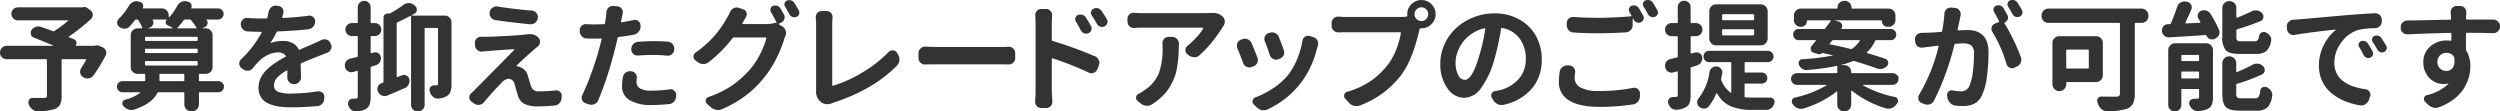 <svg xmlns="http://www.w3.org/2000/svg" width="632.311" height="28.18" viewBox="0 0 632.311 28.18"><path d="M23.785 11.59h-4.512a.1.1 0 0 1-.088-.05.094.094 0 0 1 0-.1.98.98 0 0 0 .117-.87 1.035 1.035 0 0 0-.586-.65l-.7-.27c-.312-.12-.5-.18-.556-.2a.148.148 0 0 1-.074-.11.085.085 0 0 1 .044-.1 49.433 49.433 0 0 0 5.6-4.45 1.316 1.316 0 0 0 .44-1 1.379 1.379 0 0 0-.557-1.14l-.7-.53a1.351 1.351 0 0 0-.879-.35 1.448 1.448 0 0 0-.41.06.543.543 0 0 1-.176.03H4.518a1.64 1.64 0 0 0 0 3.28h12.656a.078.078 0 0 1 .073.04.067.067 0 0 1-.044.08 29.18 29.18 0 0 1-3.457 2.58.424.424 0 0 1-.381.03 79.92 79.92 0 0 0-2.988-1.06 1.918 1.918 0 0 0-.674-.12 2.087 2.087 0 0 0-.674.12 1.845 1.845 0 0 0-1.054.82 1.247 1.247 0 0 0-.206.67 1.766 1.766 0 0 0 .059.44 1.134 1.134 0 0 0 .762.79c1.66.65 3.281 1.3 4.863 1.97.019 0 .029.01.029.04s-.01.05-.029.05H1.695a1.637 1.637 0 0 0-1.2.49 1.707 1.707 0 0 0 0 2.41 1.637 1.637 0 0 0 1.2.49h9.936a.2.2 0 0 1 .234.21v8.99a.568.568 0 0 1-.161.46.979.979 0 0 1-.6.13H8.231a.974.974 0 0 0-.879.47 1.16 1.16 0 0 0-.175.61 1.763 1.763 0 0 0 .058.44.786.786 0 0 1 .088.18 2.554 2.554 0 0 0 .879 1.2 2.03 2.03 0 0 0 1.289.47h.059a14.225 14.225 0 0 0 4.16-.53 2.554 2.554 0 0 0 1.465-1.13 4.625 4.625 0 0 0 .41-2.18v-9.11a.183.183 0 0 1 .2-.21h5.888a.119.119 0 0 1 .118.06.133.133 0 0 1 0 .12c-.391.68-.811 1.38-1.26 2.08a1.6 1.6 0 0 0-.264.88 2.636 2.636 0 0 0 .03.38 1.522 1.522 0 0 0 .761 1.03l.059.02a1.814 1.814 0 0 0 1 .3 1.175 1.175 0 0 0 .381-.06 1.651 1.651 0 0 0 1.172-.73 42.7 42.7 0 0 0 3.047-5.04 1.411 1.411 0 0 0 .175-.68 1.2 1.2 0 0 0-.117-.49 1.4 1.4 0 0 0-.82-.88l-.879-.38a1.616 1.616 0 0 0-1.143-.03.467.467 0 0 1-.146.03zm16.542 7.32a.19.19 0 0 1 .2-.23h5.86a.2.2 0 0 1 .234.23v1.38a.206.206 0 0 1-.234.23h-5.856a.194.194 0 0 1-.2-.23v-1.38zm9.434-3.46a.2.2 0 0 1 .234.21v.67a.21.21 0 0 1-.234.24H36.87a.2.2 0 0 1-.2-.24v-.67a.183.183 0 0 1 .2-.21h12.891zm-7.867-9.71a.758.758 0 0 0 .4.6c.488.24.937.47 1.348.7a.117.117 0 0 1 .029.08c0 .03-.02.04-.059.04h-6.064a.047.047 0 0 1-.044-.03q-.015-.03.015-.03l.38-.14a1.235 1.235 0 0 0 .791-.76 1.081 1.081 0 0 0 .118-.47 1.2 1.2 0 0 0-.176-.62.127.127 0 0 1 0-.12.1.1 0 0 1 .088-.05h3.369a.065.065 0 0 1 .073.04.06.06 0 0 1-.015.07.819.819 0 0 0-.253.69zm7.808 1.25a.073.073 0 0 1 .015.11.128.128 0 0 1-.1.06h-4.686a.093.093 0 0 1-.088-.06.05.05 0 0 1 .029-.08 15.993 15.993 0 0 0 1.582-1.91.43.43 0 0 1 .352-.17h1.172a.43.43 0 0 1 .351.17 15.4 15.4 0 0 1 1.377 1.88zm.059 5.33a.206.206 0 0 1 .234.23v.68a.2.2 0 0 1-.234.2H36.87a.18.18 0 0 1-.2-.2v-.68a.194.194 0 0 1 .2-.23h12.891zm.234-2.2a.21.21 0 0 1-.234.24H36.87a.2.2 0 0 1-.2-.24v-.61a.183.183 0 0 1 .2-.21h12.891a.2.2 0 0 1 .234.21v.61zm.527 10.4a.194.194 0 0 1-.2-.23v-1.38a.19.19 0 0 1 .2-.23h1.524a1.7 1.7 0 0 0 1.216-.5 1.643 1.643 0 0 0 .512-1.23V8.89a1.684 1.684 0 0 0-.512-1.22 1.666 1.666 0 0 0-1.216-.51h-.733a.048.048 0 0 1-.044-.03.049.049 0 0 1 .015-.06l.5-.2a1.153 1.153 0 0 0 .674-.79.886.886 0 0 0 .059-.32 1.065 1.065 0 0 0-.264-.68.074.074 0 0 1 0-.09.1.1 0 0 1 .088-.05h2.812a1.41 1.41 0 1 0 0-2.82h-6.679c-.118 0-.147-.05-.088-.14a1.39 1.39 0 0 0 .088-.47 1.048 1.048 0 0 0-.118-.47 1.082 1.082 0 0 0-.761-.59l-.41-.11a1.891 1.891 0 0 0-.469-.06 1.922 1.922 0 0 0-.879.23 2.233 2.233 0 0 0-1.026 1 13.246 13.246 0 0 1-1.992 2.84.126.126 0 0 1-.1.01.063.063 0 0 1-.044-.07v-.44a1.765 1.765 0 0 0-1.729-1.73H36.2c-.117 0-.146-.05-.088-.14a1.023 1.023 0 0 0-.644-1.47l-.44-.12a1.919 1.919 0 0 0-.527-.08 1.966 1.966 0 0 0-.85.2 2.435 2.435 0 0 0-1.054.97 16.936 16.936 0 0 1-2.549 3.28 1.323 1.323 0 0 0-.41.97 1.206 1.206 0 0 0 .586 1.08l.029.03a2.048 2.048 0 0 0 1.23.41h.118a1.735 1.735 0 0 0 1.23-.59 15.813 15.813 0 0 0 1.26-1.55.429.429 0 0 1 .351-.17h.205a.37.37 0 0 1 .352.2 11.8 11.8 0 0 1 .967 1.82.11.11 0 0 1 .014.14.152.152 0 0 1-.131.06h-1.055a1.747 1.747 0 0 0-1.729 1.73v8.06a1.64 1.64 0 0 0 .513 1.23 1.7 1.7 0 0 0 1.216.5h1.7a.2.2 0 0 1 .235.23v1.38a.207.207 0 0 1-.235.23h-5.513a1.4 1.4 0 0 0-1.406 1.41 1.4 1.4 0 0 0 1.406 1.4h4.366a.093.093 0 0 1 .087.06.06.06 0 0 1-.029.09 9.964 9.964 0 0 1-3.75 1.73.916.916 0 0 0-.542.36 1.015 1.015 0 0 0-.176.62 1.094 1.094 0 0 0 .249.63h.03a3 3 0 0 0 1.259.88 2.524 2.524 0 0 0 .762.12 2.714 2.714 0 0 0 .674-.09c3.047-1.02 5-2.41 5.859-4.19a.358.358 0 0 1 .323-.21h6.3a.21.21 0 0 1 .234.24v2.84a1.707 1.707 0 0 0 .5 1.22 1.651 1.651 0 0 0 1.23.51h.235a1.666 1.666 0 0 0 1.216-.51 1.684 1.684 0 0 0 .512-1.22v-2.84a.2.2 0 0 1 .2-.24h4.717a1.4 1.4 0 0 0 1.406-1.4 1.4 1.4 0 0 0-1.406-1.41H50.52zm25.526-4.22a.324.324 0 0 1 .2-.32q1.875-.855 4.629-1.9c.664-.28 1.289-.52 1.875-.74a1.48 1.48 0 0 0 .937-.88 1.282 1.282 0 0 0 .176-.64 1.357 1.357 0 0 0-.146-.59l-.118-.29a1.725 1.725 0 0 0-.937-.91 2.261 2.261 0 0 0-.615-.08 1.761 1.761 0 0 0-.7.14c-.645.31-1.212.58-1.7.79-.254.12-.63.29-1.128.5s-.966.42-1.406.6-.874.38-1.3.57a.182.182 0 0 1-.293-.09 3.427 3.427 0 0 0-1.523-1.56 4.956 4.956 0 0 0-2.344-.54 8.624 8.624 0 0 0-3.134.49.059.059 0 0 1-.088-.01.048.048 0 0 1 0-.07 20.141 20.141 0 0 0 1.494-2.61.32.32 0 0 1 .322-.21c2.949-.11 5.527-.3 7.734-.55a1.978 1.978 0 0 0 1.729-1.97V5.4a1.28 1.28 0 0 0-.5-1.08 1.392 1.392 0 0 0-.967-.38.844.844 0 0 0-.205.03c-1.777.25-3.936.45-6.475.58a.189.189 0 0 1-.146-.05.137.137 0 0 1-.029-.15q.145-.5.293-1.05a2.3 2.3 0 0 0 .029-.36 1.38 1.38 0 0 0-.293-.85 1.451 1.451 0 0 0-1.084-.61l-.469-.03a.319.319 0 0 0-.146-.03 1.613 1.613 0 0 0-1.084.41 2.012 2.012 0 0 0-.7 1.17q-.119.705-.323 1.47a.255.255 0 0 1-.263.2h-1.231q-1.817 0-3.515-.12a.586.586 0 0 0-.147-.02 1.53 1.53 0 0 0-1.055.41 1.5 1.5 0 0 0-.5 1.14v.03a1.807 1.807 0 0 0 .5 1.27 1.708 1.708 0 0 0 1.231.57q1.728.09 3.281.09h.147a.125.125 0 0 1 .1.06.161.161 0 0 1 .015.15 27.1 27.1 0 0 1-5.215 6.76 1.462 1.462 0 0 0-.44 1.06v.09a1.465 1.465 0 0 0 .586 1.08l.411.29a1.675 1.675 0 0 0 1.054.35h.235a1.767 1.767 0 0 0 1.172-.67 20.538 20.538 0 0 1 1.7-1.9 7.741 7.741 0 0 1 2.168-1.47 5.807 5.807 0 0 1 2.461-.58 2.348 2.348 0 0 1 1.963.85.156.156 0 0 1-.088.26c-.938.51-1.768 1-2.491 1.48a17.057 17.057 0 0 0-2.124 1.68 7.31 7.31 0 0 0-1.611 2.16 5.673 5.673 0 0 0-.571 2.5 4.425 4.425 0 0 0 .615 2.39 4.194 4.194 0 0 0 1.758 1.54 9.433 9.433 0 0 0 2.549.79 20.739 20.739 0 0 0 3.252.23q3.075 0 6.679-.29a1.814 1.814 0 0 0 1.245-.62 1.836 1.836 0 0 0 .513-1.28l.029-.42a1.306 1.306 0 0 0-.5-1.11 1.46 1.46 0 0 0-.908-.32h-.234a44.054 44.054 0 0 1-6.739.56 9.117 9.117 0 0 1-3.31-.44 1.633 1.633 0 0 1-1.025-1.64 2.835 2.835 0 0 1 .8-1.95 9.391 9.391 0 0 1 2.417-1.8.1.1 0 0 1 .117.01.123.123 0 0 1 .059.1c-.02.73-.029 1.26-.029 1.61v.06a1.651 1.651 0 0 0 .468 1.15 1.5 1.5 0 0 0 1.172.52h.118a1.593 1.593 0 0 0 1.2-.52 1.633 1.633 0 0 0 .5-1.18zm17.9-2.87a.128.128 0 0 1-.132-.01.151.151 0 0 1-.073-.13V9.33a.2.2 0 0 1 .234-.21h.82a1.57 1.57 0 0 0 1.172-.48 1.657 1.657 0 0 0 0-2.31 1.542 1.542 0 0 0-1.172-.49h-.82a.191.191 0 0 1-.234-.2V1.83a1.546 1.546 0 0 0-.469-1.14 1.566 1.566 0 0 0-1.143-.47 1.616 1.616 0 0 0-1.157.47 1.521 1.521 0 0 0-.483 1.14v3.81a.177.177 0 0 1-.205.2h-1.289a1.557 1.557 0 0 0-1.158.49 1.635 1.635 0 0 0 1.158 2.79h1.289a.184.184 0 0 1 .205.21v4.83a.259.259 0 0 1-.205.27c-.2.04-.484.11-.864.2s-.67.17-.865.21a1.7 1.7 0 0 0-1.084.79 1.645 1.645 0 0 0-.263.91 1.447 1.447 0 0 0 .058.38v.06a1.5 1.5 0 0 0 .762 1.05 1.608 1.608 0 0 0 .82.24 1.891 1.891 0 0 0 .469-.06q.5-.15.967-.3a.13.13 0 0 1 .146.03.175.175 0 0 1 .059.12v6.36a.5.5 0 0 1-.117.39.564.564 0 0 1-.381.11 6.76 6.76 0 0 1-.762.03 1.166 1.166 0 0 0-.967.49 1.325 1.325 0 0 0-.234.74 2.272 2.272 0 0 0 .029.35 2.345 2.345 0 0 0 .762 1.2 1.8 1.8 0 0 0 1.172.44h.117a5.3 5.3 0 0 0 2.461-.62 2.214 2.214 0 0 0 .923-1.14 6.242 6.242 0 0 0 .249-1.99v-7.3a.273.273 0 0 1 .205-.29c.293-.08.644-.19 1.055-.32a1.884 1.884 0 0 0 1.054-.79 1.839 1.839 0 0 0 .293-.97 1.426 1.426 0 0 0-.029-.29 1.361 1.361 0 0 0-.645-1 1.266 1.266 0 0 0-.732-.23 1.448 1.448 0 0 0-.41.06c-.215.05-.41.1-.586.14zm10.254-9.49a.049.049 0 0 1-.059-.04.117.117 0 0 1 .029-.08c.2-.1.411-.21.645-.35a1.1 1.1 0 0 0 .615-1.05 1.15 1.15 0 0 0-.439-.91l-.264-.24a2.086 2.086 0 0 0-1.289-.49h-.059a2.153 2.153 0 0 0-1.318.43 28.366 28.366 0 0 1-3.457 2.2.578.578 0 0 1-.322.03 1.334 1.334 0 0 0-.264-.03.993.993 0 0 0-.644.24.97.97 0 0 0-.381.82v16.17a.3.3 0 0 1-.205.29l-.293.12a1.512 1.512 0 0 0-.908.85 1.273 1.273 0 0 0-.147.58 1.412 1.412 0 0 0 .176.68l.029.09a1.763 1.763 0 0 0 1.025.93 1.838 1.838 0 0 0 .645.12 1.779 1.779 0 0 0 .7-.15c1.484-.62 2.959-1.26 4.424-1.9a1.851 1.851 0 0 0 .937-.94 1.786 1.786 0 0 0 .206-.82 2 2 0 0 0-.059-.47 1.3 1.3 0 0 0-.732-.9 1.161 1.161 0 0 0-.616-.18 1.266 1.266 0 0 0-.527.12c-.274.09-.645.23-1.113.41a.131.131 0 0 1-.132-.02.119.119 0 0 1-.073-.1V5.96a.316.316 0 0 1 .205-.32c1-.47 2.08-1.01 3.252-1.61a.1.1 0 0 1 .117.01.136.136 0 0 1 .058.1V26.5a1.629 1.629 0 0 0 .5 1.2 1.729 1.729 0 0 0 2.432 0 1.629 1.629 0 0 0 .5-1.2V7.31a.2.2 0 0 1 .2-.24h2.959a.21.21 0 0 1 .235.24v13.77a.546.546 0 0 1-.1.39.5.5 0 0 1-.366.11h-.557a1.136 1.136 0 0 0-.937.49 1.253 1.253 0 0 0-.2.68 1.389 1.389 0 0 0 .058.38c.019.06.039.12.059.17a2.368 2.368 0 0 0 .849 1.23 1.686 1.686 0 0 0 1.114.42.537.537 0 0 0 .175-.03 6.21 6.21 0 0 0 1.187-.21 3.407 3.407 0 0 0 .923-.41 2.046 2.046 0 0 0 .952-1.16 6.332 6.332 0 0 0 .249-1.97V5.67a1.665 1.665 0 0 0-.5-1.23 1.682 1.682 0 0 0-1.23-.5h-8.262zm29.848 2.2h.205a1.769 1.769 0 0 0 1.084-.38 1.831 1.831 0 0 0 .674-1.18V4.5a1.036 1.036 0 0 0 .029-.24 1.465 1.465 0 0 0-.38-.99 1.579 1.579 0 0 0-1.143-.59c-3.047-.25-5.938-.6-8.672-1.03a1.457 1.457 0 0 0-.293-.03 1.757 1.757 0 0 0-1.7 1.44v.03a1.656 1.656 0 0 0-.029.32 1.6 1.6 0 0 0 .322.97 1.64 1.64 0 0 0 1.113.7q3.984.585 8.789 1.06zm-.615 2.52c-1.113.15-2.94.3-5.478.44s-4.259.2-5.157.2h-1.142a1.47 1.47 0 0 0-1.114.47 1.389 1.389 0 0 0-.439 1.02v.15l.059.65a1.472 1.472 0 0 0 .615 1.11 1.7 1.7 0 0 0 1.025.35h.235q.409-.06.849-.09c3.164-.27 5.537-.45 7.119-.52a.094.094 0 0 1 .088.04.076.076 0 0 1-.029.1q-1.23 1.29-3.384 3.47t-4.248 4.3c-1.4 1.4-2.241 2.25-2.534 2.54-.234.24-.479.47-.733.71a1.292 1.292 0 0 0-.468 1.02 1.252 1.252 0 0 0 .556 1.09l.7.5a1.809 1.809 0 0 0 1.026.32 1.464 1.464 0 0 0 .293-.03 1.75 1.75 0 0 0 1.172-.68q2.285-2.745 4.248-4.71a3.085 3.085 0 0 1 1.9-1.2 1.7 1.7 0 0 1 1.582 1.46c.508 1.8.8 2.79.879 2.99a3.332 3.332 0 0 0 1.714 1.99 8.111 8.111 0 0 0 3.354.56q1.846 0 4.1-.21a1.87 1.87 0 0 0 1.274-.61 1.994 1.994 0 0 0 .542-1.32l.03-.47a1.218 1.218 0 0 0-.44-1.08 1.313 1.313 0 0 0-.937-.38.628.628 0 0 0-.2.03 36.278 36.278 0 0 1-4.131.23 1.887 1.887 0 0 1-2.08-1.38c-.1-.27-.24-.73-.425-1.37s-.318-1.09-.4-1.32a3 3 0 0 0-1.816-2.02 2.617 2.617 0 0 0-.908-.24.093.093 0 0 1-.088-.06.083.083 0 0 1 .029-.11c1.074-1.1 2.637-2.53 4.688-4.31.077-.06.283-.23.615-.5a1.468 1.468 0 0 0 .586-1.08.594.594 0 0 0 .029-.18 1.4 1.4 0 0 0-.381-.97 2.751 2.751 0 0 0-2.168-.93 5.454 5.454 0 0 0-.556.03h-.055zm31.947 5.24q1.522 0 3.4.18h.176a1.471 1.471 0 0 0 1.025-.41 1.529 1.529 0 0 0 .557-1.15v-.11a1.8 1.8 0 0 0-1.67-1.88q-1.787-.12-3.516-.12t-3.955.15a1.881 1.881 0 0 0-1.728 1.88v.05a1.536 1.536 0 0 0 .5 1.15 1.576 1.576 0 0 0 1.055.41h.146q1.817-.15 4.014-.15zm-8.145-8.26a.155.155 0 0 1-.132-.06.2.2 0 0 1-.044-.12l.206-.93c.019-.08.1-.45.234-1.12a1.912 1.912 0 0 0 .029-.32 1.487 1.487 0 0 0-.293-.88 1.335 1.335 0 0 0-1.054-.61l-1.084-.09h-.147a1.476 1.476 0 0 0-1.055.44 1.629 1.629 0 0 0-.527 1.17l-.117 1.26c-.059.43-.137.93-.234 1.49a.305.305 0 0 1-.264.24q-1.23.06-2.432.06-1.054 0-2.021-.06h-.117a1.564 1.564 0 0 0-1.084.41 1.405 1.405 0 0 0-.469 1.14v.26a1.878 1.878 0 0 0 .527 1.26 1.737 1.737 0 0 0 1.231.56q.936.03 1.875.03.585 0 1.728-.03a.2.2 0 0 1 .147.06.139.139 0 0 1 .029.15q-.381 1.455-.586 2.22-.732 2.79-1.948 6.15a59.316 59.316 0 0 1-2.359 5.72 1.374 1.374 0 0 0-.175.67 1.5 1.5 0 0 0 .117.56 1.517 1.517 0 0 0 .879.85l.908.29a1.982 1.982 0 0 0 .586.09 1.832 1.832 0 0 0 .791-.18 1.688 1.688 0 0 0 .937-.96 88.879 88.879 0 0 0 4.014-12.16c.273-1 .566-2.2.879-3.61a.253.253 0 0 1 .234-.23c1.348-.16 2.637-.35 3.867-.59a2.021 2.021 0 0 0 1.216-.73 2.054 2.054 0 0 0 .484-1.35V6.4a1.455 1.455 0 0 0-1.377-1.38 1.94 1.94 0 0 0-.323.03c-1 .22-2.021.41-3.076.59zm.088 16.17a3.948 3.948 0 0 0 1.919 3.52 10.533 10.533 0 0 0 5.64 1.23 41.047 41.047 0 0 0 4.336-.24 1.844 1.844 0 0 0 1.245-.61 2 2 0 0 0 .542-1.32l.029-.35a1.3 1.3 0 0 0-.5-1.09 1.356 1.356 0 0 0-.937-.38.845.845 0 0 0-.206.03 32.1 32.1 0 0 1-4.482.32 5.781 5.781 0 0 1-3.076-.58 1.909 1.909 0 0 1-.85-1.67 5.777 5.777 0 0 1 .059-.79 1.465 1.465 0 0 0 .029-.27 1.575 1.575 0 0 0-.322-.96 1.462 1.462 0 0 0-1.084-.62l-.117-.03h-.2a1.811 1.811 0 0 0-1.114.38 1.651 1.651 0 0 0-.7 1.17 14.249 14.249 0 0 0-.205 2.26zm40.042-19.72a1.514 1.514 0 0 0-.82-.64 1.891 1.891 0 0 0-.469-.06 1.536 1.536 0 0 0-.586.12.952.952 0 0 0-.586.64 1.141 1.141 0 0 0 .088.91c.449.76.947 1.68 1.494 2.75v.03a.52.52 0 0 0-.41-.05 9.435 9.435 0 0 1-2.4.29h-5.8a.128.128 0 0 1-.1-.06.109.109 0 0 1-.014-.12c.273-.49.576-1.01.908-1.58a1.229 1.229 0 0 0 .205-.67 1.533 1.533 0 0 0-.088-.5 1.142 1.142 0 0 0-.82-.79l-1.113-.38a1.9 1.9 0 0 0-.557-.09 1.667 1.667 0 0 0-.762.2 2.015 2.015 0 0 0-.908.97 10.436 10.436 0 0 1-.791 1.52 25.526 25.526 0 0 1-7.91 8.71 1.186 1.186 0 0 0-.528 1.02 1.128 1.128 0 0 0 .469.94l.586.47a2.358 2.358 0 0 0 1.406.47h.03a2.112 2.112 0 0 0 1.347-.47 32.17 32.17 0 0 0 6.036-6.07.427.427 0 0 1 .351-.17h8.027a.139.139 0 0 1 .132.07.251.251 0 0 1 .044.13 19.15 19.15 0 0 1-1.611 4.07 18.327 18.327 0 0 1-2.608 3.9 25.16 25.16 0 0 1-4.438 3.96 24.731 24.731 0 0 1-5.991 2.92 1.008 1.008 0 0 0-.674.77.923.923 0 0 0 .293.93l.967.88a2.756 2.756 0 0 0 1.377.65 1.878 1.878 0 0 0 .468.06 2.525 2.525 0 0 0 1.055-.24 29.119 29.119 0 0 0 5.977-3.44 26.3 26.3 0 0 0 4.511-4.38 26.02 26.02 0 0 0 3.208-4.97 31.4 31.4 0 0 0 2.037-5.05 5.967 5.967 0 0 1 .234-.59 1.831 1.831 0 0 0 .176-.79 1.722 1.722 0 0 0-.088-.55 1.9 1.9 0 0 0-.791-1.09l-.908-.55a.092.092 0 0 1-.044-.11.127.127 0 0 1 .073-.1l.41-.17a1.514 1.514 0 0 0 .879-.91 1.3 1.3 0 0 0 .117-.53 1.431 1.431 0 0 0-.2-.73q-.47-.855-.879-1.53zm2.285 1.53a1.52 1.52 0 0 0 .791.67 1.3 1.3 0 0 0 .469.09 1.473 1.473 0 0 0 .557-.12 1.133 1.133 0 0 0 .644-.7 1.393 1.393 0 0 0 .059-.38 1.313 1.313 0 0 0-.147-.59c-.371-.64-.742-1.26-1.113-1.84a1.486 1.486 0 0 0-.82-.65 1.891 1.891 0 0 0-.469-.06 1.536 1.536 0 0 0-.586.12.973.973 0 0 0-.586.64 1.074 1.074 0 0 0-.058.33.966.966 0 0 0 .175.55 21.655 21.655 0 0 1 1.084 1.94zm10.868 22.47a.306.306 0 0 0 .117-.06q10.4-3.405 16.26-9.49a2.123 2.123 0 0 0 .586-1.35v-.18a2.247 2.247 0 0 0-.352-1.23l-.292-.47a1.182 1.182 0 0 0-1-.58h-.117a1.337 1.337 0 0 0-.967.41 31.425 31.425 0 0 1-6.679 5.21 32.228 32.228 0 0 1-7.383 3.34.118.118 0 0 1-.132-.03.167.167 0 0 1-.073-.14V6.17a16.563 16.563 0 0 1 .088-1.67v-.15a1.618 1.618 0 0 0-.381-1.05 1.429 1.429 0 0 0-1.143-.5h-1.23a1.4 1.4 0 0 0-1.113.5 1.569 1.569 0 0 0-.381 1.02v.18c.058.6.088 1.16.088 1.67v16.72a3.349 3.349 0 0 0 .908 2.64l.2.18a2.449 2.449 0 0 0 1.67.64 3.5 3.5 0 0 0 1.2-.23.469.469 0 0 0 .126-.03zm26.619-9.82h16.114q.7 0 1.787.03h.091a1.545 1.545 0 0 0 1.113-.44 1.5 1.5 0 0 0 .527-1.17v-1.26a1.5 1.5 0 0 0-.527-1.17 1.552 1.552 0 0 0-1.084-.44h-.117q-.967.06-1.787.06h-16.117q-1.377 0-3.1-.09h-.088a1.53 1.53 0 0 0-1.113.47 1.493 1.493 0 0 0-.528 1.17v1.26a1.493 1.493 0 0 0 .528 1.17 1.526 1.526 0 0 0 1.142.47.086.086 0 0 0 .059-.03q1.552-.03 3.1-.03zm41.479-13.53a1.815 1.815 0 0 0-.937-.65 1.46 1.46 0 0 0-.411-.06 1.533 1.533 0 0 0-.7.18 1.163 1.163 0 0 0-.615.73 2.012 2.012 0 0 0-.029.33 1.176 1.176 0 0 0 .2.64c.469.68.908 1.4 1.318 2.14a1.451 1.451 0 0 0 .85.7 1.88 1.88 0 0 0 .469.06 1.459 1.459 0 0 0 .615-.15 1.233 1.233 0 0 0 .674-.79.943.943 0 0 0 .088-.38 1.083 1.083 0 0 0-.206-.64c-.39-.67-.83-1.37-1.318-2.11zm-3.984 1.67a1.622 1.622 0 0 0-.908-.68 2.5 2.5 0 0 0-.469-.05 1.5 1.5 0 0 0-.645.14 1.06 1.06 0 0 0-.615.71.971.971 0 0 0-.059.32 1.184 1.184 0 0 0 .2.64 21.726 21.726 0 0 1 1.231 2.2 1.536 1.536 0 0 0 .85.73 1.375 1.375 0 0 0 .5.09 1.54 1.54 0 0 0 .586-.12 1.319 1.319 0 0 0 .732-.79 1.546 1.546 0 0 0 .059-.44 1.161 1.161 0 0 0-.176-.61c-.371-.67-.8-1.38-1.289-2.14zM266.108 4v-.15a1.613 1.613 0 0 0-.381-1.05 1.509 1.509 0 0 0-1.171-.53h-1.2a1.478 1.478 0 0 0-1.142.53 1.613 1.613 0 0 0-.381 1.05V4c.059.64.088 1.28.088 1.9v17.26q0 1.08-.117 2.46v.15a1.543 1.543 0 0 0 .41 1.05 1.46 1.46 0 0 0 1.142.5h1.231a1.551 1.551 0 0 0 1.582-1.55l-.147-2.61V14.9a.151.151 0 0 1 .206-.15 80.772 80.772 0 0 1 9.111 3.6 1.475 1.475 0 0 0 1.289.06 1.484 1.484 0 0 0 .908-.88l.381-.96a1.647 1.647 0 0 0 .146-.68 1.6 1.6 0 0 0-.146-.67 1.706 1.706 0 0 0-.938-.97 101.8 101.8 0 0 0-10.751-3.89.278.278 0 0 1-.206-.3V5.9c0-.54.03-1.18.088-1.9zm27.941 8.03a18.54 18.54 0 0 1-.923 6.44 9.412 9.412 0 0 1-3.618 4.31 11.641 11.641 0 0 1-1.553.96 1.072 1.072 0 0 0-.615.82v.21a.906.906 0 0 0 .352.73l.82.68a2.455 2.455 0 0 0 1.377.55.939.939 0 0 0 .234.03 2.242 2.242 0 0 0 1.2-.35 15.665 15.665 0 0 0 2.652-2.07 11.314 11.314 0 0 0 1.86-2.32 16.871 16.871 0 0 0 1.2-2.42 12.621 12.621 0 0 0 .7-2.71c.157-1.02.264-1.95.323-2.8s.1-1.86.117-3.03v-.03a1.629 1.629 0 0 0-.5-1.2 1.683 1.683 0 0 0-1.231-.5h-.878a1.518 1.518 0 0 0-1.143.5 1.692 1.692 0 0 0-.41 1.11zm10.957-8.71h-16.175c-.644 0-1.3-.02-1.963-.08h-.146a1.6 1.6 0 0 0-1.055.38 1.5 1.5 0 0 0-.5 1.14v.7a1.533 1.533 0 0 0 .5 1.17 1.508 1.508 0 0 0 1.084.44h.117c.7-.05 1.358-.08 1.963-.08h15.41a.145.145 0 0 1 .1.05.126.126 0 0 1-.015.15 12.255 12.255 0 0 1-1.626 2.15 21.118 21.118 0 0 1-2.358 2.25 1.337 1.337 0 0 0-.059 2.08l.381.32a2.4 2.4 0 0 0 1.377.5h.029a1.886 1.886 0 0 0 1.289-.5 28.227 28.227 0 0 0 3.282-3.47 35.2 35.2 0 0 0 2.607-3.68 1.23 1.23 0 0 1 .176-.26 1.927 1.927 0 0 0 .352-1.12v-.14a1.763 1.763 0 0 0-.557-1.15 3.47 3.47 0 0 0-2.461-.9h-.352c-.527.03-1 .05-1.406.05zm16.153 10.61a1.749 1.749 0 0 0 .85.97 1.616 1.616 0 0 0 .732.2 1.332 1.332 0 0 0 .557-.12l.322-.11a1.714 1.714 0 0 0 1.026-.88 1.64 1.64 0 0 0 .176-.73 1.592 1.592 0 0 0-.118-.59c-.391-1.09-.81-2.21-1.259-3.34a1.72 1.72 0 0 0-.909-.97 1.937 1.937 0 0 0-1.377-.08l-.293.08a1.607 1.607 0 0 0-1.083 1.53 1.46 1.46 0 0 0 .146.61 55.22 55.22 0 0 1 1.23 3.43zm6.9 1.07a16.864 16.864 0 0 1-2.212 3.88 16.33 16.33 0 0 1-3.735 3.37 22.054 22.054 0 0 1-4.585 2.37 1.059 1.059 0 0 0-.557.44 1.083 1.083 0 0 0-.176.68 1.065 1.065 0 0 0 .293.64l.733.73a2.721 2.721 0 0 0 1.318.74 2.626 2.626 0 0 0 .5.05 2.087 2.087 0 0 0 .967-.23 22.72 22.72 0 0 0 8.467-6.77 23.739 23.739 0 0 0 4.072-8.79l.176-.55a1.692 1.692 0 0 0 .088-.53 1.64 1.64 0 0 0-.206-.79 1.487 1.487 0 0 0-.966-.82l-.938-.32a1.776 1.776 0 0 0-.439-.06 1.39 1.39 0 0 0-.762.23 1.47 1.47 0 0 0-.674 1.03 21.276 21.276 0 0 1-1.364 4.7zm-13.638.92a1.609 1.609 0 0 0 .879.97 1.572 1.572 0 0 0 1.289.06l.44-.18a1.569 1.569 0 0 0 .966-.91 1.8 1.8 0 0 0 .147-.7 1.875 1.875 0 0 0-.117-.62q-.762-1.98-1.465-3.63a1.774 1.774 0 0 0-.967-.96 1.829 1.829 0 0 0-1.377-.03l-.351.11a1.509 1.509 0 0 0-.909.88 1.83 1.83 0 0 0-.117.62 1.936 1.936 0 0 0 .117.67q.7 1.65 1.465 3.72zM358.283 4.8a1.642 1.642 0 0 1-.512-1.21 1.664 1.664 0 0 1 .512-1.22 1.7 1.7 0 0 1 1.246-.51 1.62 1.62 0 0 1 1.2.51 1.69 1.69 0 0 1 .5 1.22 1.643 1.643 0 0 1-.513 1.21 1.605 1.605 0 0 1-1.186.52 1.672 1.672 0 0 1-1.247-.52zm-19.76-.6h-.118a1.552 1.552 0 0 0-1.084.44 1.441 1.441 0 0 0-.527 1.15v.76a1.5 1.5 0 0 0 .527 1.17 1.632 1.632 0 0 0 1.143.47h.059q.966-.03 1.845-.03h13.77c.156 0 .215.07.176.2a20.417 20.417 0 0 1-1.245 4.35 15.6 15.6 0 0 1-2.242 3.91 19.9 19.9 0 0 1-4.218 3.92 20.819 20.819 0 0 1-5.889 2.68 1.048 1.048 0 0 0-.732.73 1.907 1.907 0 0 0-.03.32.989.989 0 0 0 .264.68l.937 1.02a2.641 2.641 0 0 0 1.289.79 3.519 3.519 0 0 0 .645.06 2.707 2.707 0 0 0 .879-.15 23.377 23.377 0 0 0 10.43-7.7q2.783-3.72 4.482-10.93l.176-.7a.27.27 0 0 1 .293-.18h.178a3.575 3.575 0 0 0 0-7.15 3.488 3.488 0 0 0-2.549 1.06 3.43 3.43 0 0 0-1.055 2.52 2.175 2.175 0 0 0 .029.35.2.2 0 0 1-.205.26 12.732 12.732 0 0 1-1.494.09h-13.889q-.732 0-1.845-.09zm30.317 14.81a6.586 6.586 0 0 1-.689-3.29 7.384 7.384 0 0 1 .484-2.55 10.168 10.168 0 0 1 1.362-2.52 9.081 9.081 0 0 1 2.314-2.16 9.52 9.52 0 0 1 3.135-1.33.132.132 0 0 1 .147.03.206.206 0 0 1 .058.15 43.854 43.854 0 0 1-1.582 6.97q-1.728 5.9-3.6 5.89a1.951 1.951 0 0 1-1.629-1.19zm18.647 3.36a11.216 11.216 0 0 0 2.461-7.36 12.045 12.045 0 0 0-1.45-5.89 10.638 10.638 0 0 0-4.2-4.18 12.617 12.617 0 0 0-6.328-1.56 14.194 14.194 0 0 0-5.391 1.04 13.978 13.978 0 0 0-4.365 2.76 12.62 12.62 0 0 0-2.871 4.05 11.784 11.784 0 0 0-1.055 4.87 10.3 10.3 0 0 0 1.773 6.18 5.158 5.158 0 0 0 4.262 2.46 5.44 5.44 0 0 0 4.322-2.52 22.433 22.433 0 0 0 3.295-7.12 66.2 66.2 0 0 0 1.729-7.88.163.163 0 0 1 .234-.15 7 7 0 0 1 4.439 2.66 8.329 8.329 0 0 1 1.567 5.14 7.448 7.448 0 0 1-1.875 5.2 9.294 9.294 0 0 1-4.863 2.77c-.352.07-.7.14-1.055.2a1.163 1.163 0 0 0-.879.67 1.39 1.39 0 0 0-.088.47 1.146 1.146 0 0 0 .176.59l.381.59a2.477 2.477 0 0 0 1.143.99 2.145 2.145 0 0 0 .937.21 2.376 2.376 0 0 0 .528-.06 12.878 12.878 0 0 0 7.173-4.13zm6.791-1.7a5.249 5.249 0 0 0 2.578 4.73c1.718 1.08 4.258 1.63 7.617 1.63a52.094 52.094 0 0 0 8.643-.65 1.862 1.862 0 0 0 1.2-.72 2.147 2.147 0 0 0 .469-1.36v-.73a1.433 1.433 0 0 0-1.377-1.38 1.613 1.613 0 0 0-.323.03 44.008 44.008 0 0 1-8.759.79 9.221 9.221 0 0 1-4.571-.88 2.67 2.67 0 0 1-1.494-2.4 7.559 7.559 0 0 1 .117-1.29 1.428 1.428 0 0 0 .03-.29 1.6 1.6 0 0 0-.323-.97 1.45 1.45 0 0 0-1.054-.61l-.469-.03h-.176a1.789 1.789 0 0 0-1.142.38 1.693 1.693 0 0 0-.733 1.14 16.017 16.017 0 0 0-.234 2.61zm18.34-16.76a.126.126 0 0 1-.088.21q-4.191.375-8.2.38-3.575 0-6.328-.21h-.147a1.613 1.613 0 0 0-1.084.41 1.533 1.533 0 0 0-.5 1.17v.5a1.848 1.848 0 0 0 .5 1.28 1.708 1.708 0 0 0 1.231.57q3.28.2 6.357.2 2.782 0 6.855-.23a1.855 1.855 0 0 0 1.231-.59 1.766 1.766 0 0 0 .5-1.26V4.7a.048.048 0 0 1 .044-.04c.029-.01.044-.01.044.01a2.815 2.815 0 0 1 .146.29 1.467 1.467 0 0 0 .791.71 1.3 1.3 0 0 0 .469.09 1.332 1.332 0 0 0 .557-.12 1.258 1.258 0 0 0 .674-.73 1.08 1.08 0 0 0 .087-.41 1 1 0 0 0-.175-.56c-.352-.66-.714-1.29-1.084-1.88a1.516 1.516 0 0 0-.821-.64 1.878 1.878 0 0 0-.468-.06 1.532 1.532 0 0 0-.586.12.971.971 0 0 0-.586.64 1.133 1.133 0 0 0 .088.91c.156.27.322.57.5.88zm4.189-.32a1.362 1.362 0 0 0 .791.67 1.3 1.3 0 0 0 .469.09 1.262 1.262 0 0 0 .527-.12 1.127 1.127 0 0 0 .674-.7 1.489 1.489 0 0 0 .059-.41 1.084 1.084 0 0 0-.147-.53c-.371-.66-.742-1.3-1.113-1.9a1.4 1.4 0 0 0-.85-.62 1.229 1.229 0 0 0-.439-.09 1.33 1.33 0 0 0-.615.15.966.966 0 0 0-.586.65.946.946 0 0 0-.059.32.967.967 0 0 0 .176.55 27.9 27.9 0 0 1 1.113 1.94zm19 1.52a.207.207 0 0 1-.235-.23V3.82a.207.207 0 0 1 .235-.23h7.617a.206.206 0 0 1 .234.23v1.06a.206.206 0 0 1-.234.23h-7.617zm0 3.84a.21.21 0 0 1-.235-.24V7.63a.2.2 0 0 1 .235-.23h7.617a.2.2 0 0 1 .234.23v1.08a.21.21 0 0 1-.234.24h-7.617zm-1.758-7.85a1.652 1.652 0 0 0-1.231.51 1.69 1.69 0 0 0-.5 1.22v6.91a1.707 1.707 0 0 0 .5 1.22 1.652 1.652 0 0 0 1.231.51h11.308a1.747 1.747 0 0 0 1.729-1.73V2.83a1.747 1.747 0 0 0-1.729-1.73h-11.311zm-4.131 12.39a1.338 1.338 0 0 0-.791-.26 1.36 1.36 0 0 0-.381.06l-.937.23a.162.162 0 0 1-.206-.15V9.36a.2.2 0 0 1 .235-.21h1.113a1.652 1.652 0 0 0 1.157-2.82 1.555 1.555 0 0 0-1.157-.49h-1.12a.191.191 0 0 1-.235-.2V1.8a1.545 1.545 0 0 0-.468-1.14 1.568 1.568 0 0 0-1.143-.47 1.615 1.615 0 0 0-1.157.47 1.521 1.521 0 0 0-.483 1.14v3.84a.177.177 0 0 1-.206.2h-1.376a1.557 1.557 0 0 0-1.158.49 1.65 1.65 0 0 0 1.158 2.82h1.376a.184.184 0 0 1 .206.21v4.89a.258.258 0 0 1-.206.27c-.234.05-.556.14-.966.24a6.167 6.167 0 0 1-.7.17 1.692 1.692 0 0 0-1.084.79 1.572 1.572 0 0 0-.264.88 1.542 1.542 0 0 0 .058.41l.03.08a1.534 1.534 0 0 0 .761 1.06 1.593 1.593 0 0 0 .821.23 1.3 1.3 0 0 0 .469-.09c.331-.07.624-.15.878-.23a.131.131 0 0 1 .147.03.175.175 0 0 1 .059.12v5.8a.5.5 0 0 1-.118.39.562.562 0 0 1-.381.11 7.873 7.873 0 0 1-.791.02 1.09 1.09 0 0 0-.688.24 1.224 1.224 0 0 0-.425 1.35 2.345 2.345 0 0 0 .762 1.2 1.8 1.8 0 0 0 1.172.44h.117a5.046 5.046 0 0 0 2.432-.68 1.944 1.944 0 0 0 .922-1.08 6.093 6.093 0 0 0 .249-1.96v-6.77a.267.267 0 0 1 .206-.29l1.435-.44a1.886 1.886 0 0 0 1.318-1.76 1.426 1.426 0 0 0-.029-.29 1.36 1.36 0 0 0-.615-1zm15.674 7.65a1.4 1.4 0 0 0 1-.4 1.3 1.3 0 0 0 .41-.98 1.4 1.4 0 0 0-1.406-1.41h-4.131a.176.176 0 0 1-.205-.2v-2.2a.194.194 0 0 1 .205-.23h5.684a1.359 1.359 0 0 0 1.01-.43 1.43 1.43 0 0 0-1.01-2.44h-14.861a1.373 1.373 0 0 0-1.025.42 1.446 1.446 0 0 0 0 2.02 1.345 1.345 0 0 0 1.025.43h5.391a.2.2 0 0 1 .2.23v7.38a.14.14 0 0 1-.059.11.081.081 0 0 1-.117-.02 6.684 6.684 0 0 1-2.344-3.16.683.683 0 0 1-.029-.44q.145-.555.264-1.2a1.6 1.6 0 0 0 .029-.3 1.5 1.5 0 0 0-.322-.9 1.562 1.562 0 0 0-1.084-.62h-.205a1.661 1.661 0 0 0-1 .35 1.722 1.722 0 0 0-.644 1.09 13.748 13.748 0 0 1-2.725 6.59 1.5 1.5 0 0 0-.381 1.02 1.471 1.471 0 0 0 .528 1.18 1.828 1.828 0 0 0 1.2.43h.059a1.5 1.5 0 0 0 1.142-.55 14.087 14.087 0 0 0 1.9-3.28.105.105 0 0 1 .1-.06.1.1 0 0 1 .1.06 7.414 7.414 0 0 0 3.56 3.29 14.2 14.2 0 0 0 5.347.87h3.574a1.868 1.868 0 0 0 1.23-.46 2.291 2.291 0 0 0 .762-1.15 1.16 1.16 0 0 0 .059-.36 1.254 1.254 0 0 0-.2-.67 1.02 1.02 0 0 0-.879-.47h-4.395q-.966 0-1.9-.06a.208.208 0 0 1-.205-.23v-3.02a.19.19 0 0 1 .205-.23h4.131zm24.7-10.99a.125.125 0 0 1 .1.06.084.084 0 0 1-.014.12 6.757 6.757 0 0 1-1.934 1.99.689.689 0 0 1-.41.06q-2.609-.675-5.156-1.15a.168.168 0 0 1-.088-.08.127.127 0 0 1 0-.12l.557-.7a.438.438 0 0 1 .351-.18h6.592zm8.408 8.35h-10.254a.2.2 0 0 1-.234-.21v-.08a1.665 1.665 0 0 0-.5-1.23 1.646 1.646 0 0 0-1.231-.5h-.82c-.02 0-.029-.02-.029-.06a20.993 20.993 0 0 0 2.959-.94.583.583 0 0 1 .41-.03c2.207.65 4.1 1.26 5.683 1.85a2.459 2.459 0 0 0 .85.15 2.509 2.509 0 0 0 .557-.06 2.177 2.177 0 0 0 1.2-.74 1.035 1.035 0 0 0 .293-.73 1.019 1.019 0 0 0-.059-.32 1.055 1.055 0 0 0-.732-.76q-1.9-.645-4.541-1.41a.088.088 0 0 1-.1-.07.136.136 0 0 1 .044-.13 8.991 8.991 0 0 0 2.051-2.87.321.321 0 0 1 .322-.21h3.662a1.322 1.322 0 0 0 .982-.41 1.389 1.389 0 0 0 .395-1 1.366 1.366 0 0 0-.395-.99 1.286 1.286 0 0 0-.982-.41h-12.422a.1.1 0 0 1-.087-.05.09.09 0 0 1 0-.1.958.958 0 0 0 .234-.61.927.927 0 0 0-.088-.38 1.056 1.056 0 0 0-.7-.71l-1.055-.29a.08.08 0 0 1-.029-.04.025.025 0 0 1 .029-.02h11.66a.171.171 0 0 1 .2.18 1.443 1.443 0 0 0 1.465 1.46h.235a1.651 1.651 0 0 0 1.23-.51 1.69 1.69 0 0 0 .5-1.22V3.91a1.707 1.707 0 0 0-.5-1.22 1.651 1.651 0 0 0-1.23-.51h-9.142a.2.2 0 0 1-.234-.2v-.03a1.665 1.665 0 0 0-.5-1.23 1.684 1.684 0 0 0-1.231-.5h-.088a1.681 1.681 0 0 0-1.23.5 1.661 1.661 0 0 0-.5 1.23v.03a.2.2 0 0 1-.235.2h-9.052a1.652 1.652 0 0 0-1.231.51 1.707 1.707 0 0 0-.5 1.22v1.23a1.646 1.646 0 0 0 1.641 1.64h.176a1.441 1.441 0 0 0 1.464-1.46.171.171 0 0 1 .2-.18h5.743a.094.094 0 0 1 .088.06.133.133 0 0 1 0 .12c-.079.09-.538.71-1.377 1.84a.367.367 0 0 1-.323.18h-6.431a1.282 1.282 0 0 0-.981.41 1.362 1.362 0 0 0-.4.99 1.386 1.386 0 0 0 .4 1 1.318 1.318 0 0 0 .981.41h4.307a.094.094 0 0 1 .088.06.06.06 0 0 1-.03.09q-.762.96-1.054 1.29a1.076 1.076 0 0 0-.264.7 1.1 1.1 0 0 0 .058.35.978.978 0 0 0 .733.7l1.23.36a1.847 1.847 0 0 0 .235.02.787.787 0 0 0 .615-.29.083.083 0 0 1 .117-.03c.312.06.791.16 1.436.31s1 .23 1.084.25c.039 0 .058.01.058.04a.049.049 0 0 1-.058.05 55.49 55.49 0 0 1-7.647.93.865.865 0 0 0-.761.47 1.067 1.067 0 0 0-.147.5 1.1 1.1 0 0 0 .088.44 2.313 2.313 0 0 0 .82 1 1.761 1.761 0 0 0 1 .32h.147a56.867 56.867 0 0 0 7.5-1.03.172.172 0 0 1 .234.18v1.43a.2.2 0 0 1-.234.21h-9.99a1.48 1.48 0 0 0 0 2.96h7.47a.066.066 0 0 1 .074.04.068.068 0 0 1-.044.08 27.275 27.275 0 0 1-8.028 3.1.907.907 0 0 0-.7.65 1.249 1.249 0 0 0-.058.35 1.082 1.082 0 0 0 .2.64q.057.06.117.12a2.762 2.762 0 0 0 1.172.94 2.611 2.611 0 0 0 .82.14 2.467 2.467 0 0 0 .615-.08 25.455 25.455 0 0 0 8.408-4.28.07.07 0 0 1 .1-.03.1.1 0 0 1 .073.09v3.22a1.7 1.7 0 0 0 1.729 1.73h.058a1.684 1.684 0 0 0 1.231-.5 1.665 1.665 0 0 0 .5-1.23v-3.4a.1.1 0 0 1 .058-.09.124.124 0 0 1 .118 0 25.67 25.67 0 0 0 8.642 4.46 2.467 2.467 0 0 0 .615.08 2.622 2.622 0 0 0 .821-.14 2.774 2.774 0 0 0 1.172-.94 1.8 1.8 0 0 0 .205-.26.984.984 0 0 0 .234-.62.769.769 0 0 0-.088-.35.921.921 0 0 0-.7-.65 27.942 27.942 0 0 1-8.145-2.98c-.019 0-.029-.02-.029-.05s.019-.04.059-.04h7.529a1.4 1.4 0 0 0 1.04-.44 1.443 1.443 0 0 0 .425-1.04v-.6s-.142-.15-.425-.44a1.4 1.4 0 0 0-1.04-.44zM510.278.69a1.532 1.532 0 0 0-.85-.65 1.784 1.784 0 0 0-.44-.06 1.6 1.6 0 0 0-.615.12 1.062 1.062 0 0 0-.586.68.983.983 0 0 0 .117.87c.352.57.723 1.22 1.114 1.94a1.473 1.473 0 0 0 .791.67 1.77 1.77 0 0 0 .439.06 1.332 1.332 0 0 0 .557-.12 1.127 1.127 0 0 0 .674-.7 1.389 1.389 0 0 0 .058-.38 1.324 1.324 0 0 0-.146-.59c-.352-.62-.723-1.24-1.113-1.84zm-19.043 7.15a.269.269 0 0 1-.264.23q-2.286.18-3.6.21c-.1 0-.317 0-.659.01s-.6.02-.776.04a1.563 1.563 0 0 0-1.157.5 1.423 1.423 0 0 0-.425 1.17l.058.59a1.564 1.564 0 0 0 .586 1.11 1.637 1.637 0 0 0 1.026.35h.234c.645-.09 1.172-.16 1.582-.2.547-.08 1.328-.18 2.344-.29a.094.094 0 0 1 .117.03.122.122 0 0 1 .029.14 44.953 44.953 0 0 1-4.951 12.25 1.474 1.474 0 0 0-.205.76 1.78 1.78 0 0 0 .059.44 1.246 1.246 0 0 0 .791.88l.674.26a2.058 2.058 0 0 0 .761.15 2.39 2.39 0 0 0 .645-.09 1.91 1.91 0 0 0 1.054-.91 67.038 67.038 0 0 0 5.157-14.15.238.238 0 0 1 .263-.23q1.435-.12 1.817-.12a3.6 3.6 0 0 1 2.212.53 2.713 2.713 0 0 1 .659 2.17 34.983 34.983 0 0 1-.308 4.68 11.447 11.447 0 0 1-.893 3.46 2.225 2.225 0 0 1-2.2 1.29 13.093 13.093 0 0 1-1.992-.23.939.939 0 0 0-.234-.03 1.149 1.149 0 0 0-.82.32 1.087 1.087 0 0 0-.352.79v.23l.088.5a2.61 2.61 0 0 0 .688 1.36 2.092 2.092 0 0 0 1.3.66 16.039 16.039 0 0 0 1.846.12 6.518 6.518 0 0 0 2.988-.61 4.387 4.387 0 0 0 1.9-2.11 15.769 15.769 0 0 0 1.275-4.79 46.507 46.507 0 0 0 .395-6.05q0-5.655-5.361-5.66-.528 0-2.285.09a.165.165 0 0 1-.117-.06.2.2 0 0 1-.059-.15c.078-.35.185-.85.322-1.49s.235-1.09.293-1.35a1.688 1.688 0 0 1 .059-.36c.039-.17.068-.3.088-.4a2.009 2.009 0 0 0 .029-.32 1.556 1.556 0 0 0-1.406-1.55l-.967-.09h-.176a1.534 1.534 0 0 0-1.025.38 1.584 1.584 0 0 0-.557 1.17 36.8 36.8 0 0 1-.556 4.37zm15.468-5.81a1.51 1.51 0 0 0-.82-.64 1.891 1.891 0 0 0-.469-.06 1.536 1.536 0 0 0-.586.12 1.069 1.069 0 0 0-.586.67 1.144 1.144 0 0 0-.058.35.968.968 0 0 0 .176.56c.293.51.7 1.26 1.23 2.26a.2.2 0 0 1-.088.29l-.967.41a1.327 1.327 0 0 0-.791.88 1.726 1.726 0 0 0-.058.41 1.486 1.486 0 0 0 .234.79 33.531 33.531 0 0 1 3.574 8.12 1.386 1.386 0 0 0 .791.93 1.338 1.338 0 0 0 1.231 0l.644-.32a1.677 1.677 0 0 0 .938-1 1.775 1.775 0 0 0 .146-.7 1.853 1.853 0 0 0-.117-.64 51.749 51.749 0 0 0-4.131-8.56c-.078-.11-.058-.19.059-.23a1.335 1.335 0 0 0 .762-.82 1.65 1.65 0 0 0 .058-.44 1.347 1.347 0 0 0-.176-.65c-.351-.64-.683-1.22-1-1.73zm21.607 15.09a.2.2 0 0 1-.234.21h-5.245a.2.2 0 0 1-.234-.21v-4.36a.2.2 0 0 1 .234-.21h5.244a.2.2 0 0 1 .234.21v4.36zm3.545-6.24a1.643 1.643 0 0 0-.512-1.23 1.7 1.7 0 0 0-1.216-.5h-9.287a1.7 1.7 0 0 0-1.216.5 1.64 1.64 0 0 0-.513 1.23v10.43a1.747 1.747 0 0 0 1.729 1.73h.029a1.655 1.655 0 0 0 1.231-.51 1.69 1.69 0 0 0 .5-1.22v-.32a.2.2 0 0 1 .234-.23h7.297a1.7 1.7 0 0 0 1.216-.5 1.643 1.643 0 0 0 .512-1.23v-8.15zm-13.769-8.7a1.747 1.747 0 0 0-1.729 1.73v.15a1.656 1.656 0 0 0 .513 1.23 1.7 1.7 0 0 0 1.216.5h17.9a.19.19 0 0 1 .2.23V23.6a.848.848 0 0 1-.219.66 1.19 1.19 0 0 1-.747.19q-2.754 0-3.721-.03h-.029a1 1 0 0 0-.879.47 1.1 1.1 0 0 0-.176.58 1.064 1.064 0 0 0 .088.44c.078.2.156.39.234.59a2.381 2.381 0 0 0 .879 1.17 2.072 2.072 0 0 0 1.318.47h.03a16.1 16.1 0 0 0 5.068-.65 2.9 2.9 0 0 0 1.465-1.33 5.642 5.642 0 0 0 .439-2.5V6.02a.2.2 0 0 1 .235-.23h1.494a1.7 1.7 0 0 0 1.216-.5 1.658 1.658 0 0 0 .512-1.23v-.15a1.684 1.684 0 0 0-.512-1.22 1.666 1.666 0 0 0-1.216-.51h-23.579zm55.105 10.75a4.438 4.438 0 0 0 1.23-2.55 1.983 1.983 0 0 0 .03-.35 1.608 1.608 0 0 0-.3-.93 2.368 2.368 0 0 0-1.11-.91 1.18 1.18 0 0 0-.5-.12 1.266 1.266 0 0 0-1.17 1.03 2.206 2.206 0 0 1-.36 1.06.992.992 0 0 1-.78.28h-3.28a1.828 1.828 0 0 1-1.1-.2 1.468 1.468 0 0 1-.22-1V7.69a.291.291 0 0 1 .2-.29 59.317 59.317 0 0 0 5.89-2.05 1.114 1.114 0 0 0 .74-.88c.01-.1.02-.2.02-.3a1.235 1.235 0 0 0-.32-.82 2.186 2.186 0 0 0-1.23-.7 3.366 3.366 0 0 0-.44-.03 2.252 2.252 0 0 0-.99.24c-1.19.58-2.42 1.12-3.67 1.61a.14.14 0 0 1-.14-.02.122.122 0 0 1-.06-.1V2.01a1.645 1.645 0 0 0-.51-1.23 1.677 1.677 0 0 0-1.22-.5h-.09a1.741 1.741 0 0 0-1.73 1.73V9.3a5.036 5.036 0 0 0 .88 3.43c.59.6 1.75.91 3.49.91h4.13a4.046 4.046 0 0 0 2.61-.71zm-21.477 5.39a.2.2 0 0 1 .205-.23h4.072a.2.2 0 0 1 .21.23v1.32a.186.186 0 0 1-.21.21h-4.072a.184.184 0 0 1-.205-.21v-1.32zm4.487-3.1a.192.192 0 0 1-.21.23h-4.072a.191.191 0 0 1-.205-.23v-1.11a.184.184 0 0 1 .205-.21h4.072a.186.186 0 0 1 .21.21v1.11zm-6.069-4.28a1.664 1.664 0 0 0-1.215.51 1.681 1.681 0 0 0-.513 1.22v13.86a1.655 1.655 0 0 0 3.31 0v-3.81a.184.184 0 0 1 .205-.21h4.072a.186.186 0 0 1 .21.21v1.79a.456.456 0 0 1-.11.35.557.557 0 0 1-.36.09c-.22.01-.54.03-.97.05a1.03 1.03 0 0 0-.51.14.812.812 0 0 0-.38.35 1.26 1.26 0 0 0-.18.48.979.979 0 0 0 .07.53 2.478 2.478 0 0 0 .85 1.17 1.958 1.958 0 0 0 1.2.41h.09a5.872 5.872 0 0 0 2.52-.56 2.02 2.02 0 0 0 1.01-1.07 5.053 5.053 0 0 0 .28-1.89V12.67a1.677 1.677 0 0 0-.5-1.22 1.645 1.645 0 0 0-1.23-.51h-7.85zm6.389-5.39a.193.193 0 0 1 0 .15.121.121 0 0 1-.12.06l-3.54.17a.138.138 0 0 1-.11-.06.091.091 0 0 1-.01-.11c.55-1.2 1.04-2.31 1.49-3.34a1.528 1.528 0 0 0 .12-.56 1.438 1.438 0 0 0-1.14-1.38l-.35-.09c-.12-.01-.25-.02-.38-.02a1.9 1.9 0 0 0-.972.26 1.937 1.937 0 0 0-.849 1.08c-.469 1.45-1 2.84-1.582 4.19a.385.385 0 0 1-.323.21h-.41a1.546 1.546 0 0 0-1.142.52 1.585 1.585 0 0 0-.41 1.06v.15a1.752 1.752 0 0 0 1.728 1.61h.117c3.693-.22 6.753-.41 9.2-.59a.25.25 0 0 1 .26.18 1.58 1.58 0 0 0 .79.82 1.334 1.334 0 0 0 .56.11 1.666 1.666 0 0 0 .53-.08l.26-.12a1.794 1.794 0 0 0 .99-.94 1.7 1.7 0 0 0 .15-.67 1.54 1.54 0 0 0-.15-.65 30.669 30.669 0 0 0-2.13-4.01 1.941 1.941 0 0 0-1.67-.91 1.812 1.812 0 0 0-.71.15 1.245 1.245 0 0 0-.79.82 1.193 1.193 0 0 0-.09.44 1.348 1.348 0 0 0 .18.67c.18.29.34.59.5.88zm9.33 19.1a1.308 1.308 0 0 1-.25-.99v-2.17a.288.288 0 0 1 .21-.29 47.118 47.118 0 0 0 6.26-2.35 1.154 1.154 0 0 0 .71-.91 1.222 1.222 0 0 0 .03-.26 1.274 1.274 0 0 0-.35-.88l-.06-.03a2.093 2.093 0 0 0-1.23-.67h-.36a2.266 2.266 0 0 0-1.05.26 40.564 40.564 0 0 1-3.95 1.85.155.155 0 0 1-.15-.02.122.122 0 0 1-.06-.1v-2.11a1.645 1.645 0 0 0-.51-1.23 1.7 1.7 0 0 0-1.22-.5h-.06a1.678 1.678 0 0 0-1.21.5 1.653 1.653 0 0 0-.52 1.23v7.68q0 2.52.9 3.42c.59.61 1.76.91 3.5.91h4.25a3.969 3.969 0 0 0 2.74-.79 5.082 5.082 0 0 0 1.21-2.93 1.582 1.582 0 0 0 .03-.32 1.8 1.8 0 0 0-.32-1 2.481 2.481 0 0 0-1.11-.91 1.6 1.6 0 0 0-.47-.08 1.415 1.415 0 0 0-.59.14 1.092 1.092 0 0 0-.56.85 3.518 3.518 0 0 1-.38 1.53 1 1 0 0 1-.88.38h-3.42a1.946 1.946 0 0 1-1.13-.21zm32-10.69a1.221 1.221 0 0 0 .7.64 1.234 1.234 0 0 0 .44.09 1.275 1.275 0 0 0 .53-.12 1.142 1.142 0 0 0 .64-.67 1.453 1.453 0 0 0 .06-.41 1.068 1.068 0 0 0-.15-.53c-.33-.6-.72-1.26-1.17-1.96a1.3 1.3 0 0 0-.79-.59 1.194 1.194 0 0 0-.41-.08 1.551 1.551 0 0 0-.56.11.945.945 0 0 0-.57.63.96.96 0 0 0 .13.84c.39.62.78 1.31 1.15 2.05zm3.45-1.38a1.452 1.452 0 0 0 .74.62 1.4 1.4 0 0 0 .41.06 1.3 1.3 0 0 0 .55-.12 1.057 1.057 0 0 0 .62-.7 1.133 1.133 0 0 0 .06-.36.95.95 0 0 0-.18-.55c-.37-.63-.77-1.27-1.2-1.94a1.433 1.433 0 0 0-.79-.55 1.359 1.359 0 0 0-.38-.06 1.478 1.478 0 0 0-.62.14 1.052 1.052 0 0 0-.54.66.955.955 0 0 0 .13.84 21.354 21.354 0 0 1 1.2 1.96zm-10.63-5.1a.067.067 0 0 1 .07.05.059.059 0 0 1-.01.07 11.458 11.458 0 0 0-2.96 3.75 11.172 11.172 0 0 0-1.26 5.27 9.185 9.185 0 0 0 .83 3.9 8.662 8.662 0 0 0 2.3 3 13.1 13.1 0 0 0 3.3 2 17.424 17.424 0 0 0 3.97 1.12 1.907 1.907 0 0 0 .32.03 1.927 1.927 0 0 0 1.09-.35 2.174 2.174 0 0 0 .87-1.14l.27-.82a1.234 1.234 0 0 0 .09-.44 1.421 1.421 0 0 0-1.26-1.35 16.279 16.279 0 0 1-3.05-.7 9.4 9.4 0 0 1-2.49-1.26 5.5 5.5 0 0 1-1.73-2.01 6.107 6.107 0 0 1-.61-2.8 8.512 8.512 0 0 1 1.81-5.12 8.086 8.086 0 0 1 4.48-3.17 20.875 20.875 0 0 1 3.99-.38 1.774 1.774 0 0 0 1.23-.52 1.713 1.713 0 0 0 .5-1.24v-.38a1.79 1.79 0 0 0-.53-1.2 1.681 1.681 0 0 0-1.14-.44h-.09c-2.33.12-4.55.27-6.68.44-1.39.12-3.04.27-4.97.44s-3.53.32-4.83.43-2.31.19-3.03.25a10.013 10.013 0 0 1-1.17.08 1.749 1.749 0 0 0-1.18.59 1.46 1.46 0 0 0-.41 1.03v.17l.06.65a1.585 1.585 0 0 0 .65 1.11 1.478 1.478 0 0 0 .93.32 1.526 1.526 0 0 0 .3-.03q3.57-.615 10.34-1.35zm26.49 6.51a2.288 2.288 0 0 1 1.59-.62 2.108 2.108 0 0 1 1.84.88.763.763 0 0 1 .15.38 6.209 6.209 0 0 1 .06.82 2.746 2.746 0 0 1-.44 1.67 1.867 1.867 0 0 1-1.61.82 2.279 2.279 0 0 1-1.59-.61 2.111 2.111 0 0 1-.67-1.61 2.244 2.244 0 0 1 .67-1.73zm13.01-9.05h-6.24a.169.169 0 0 1-.2-.21v-.67a.515.515 0 0 0 .03-.21 1.907 1.907 0 0 1 .03-.32v-.44a1.6 1.6 0 0 0-.41-1.08 1.51 1.51 0 0 0-1.15-.5h-.88a1.385 1.385 0 0 0-1.11.5 1.562 1.562 0 0 0-.41 1.05l.06 1.03a4.733 4.733 0 0 1 .03.67.192.192 0 0 1-.21.23c-.82 0-2.52.03-5.11.09s-4.5.09-5.73.09a1.75 1.75 0 0 0-1.2.53 1.577 1.577 0 0 0-.47 1.23v.14a1.536 1.536 0 0 0 .53 1.18 1.681 1.681 0 0 0 1.14.44h.09c3.67-.18 7.28-.3 10.81-.36a.231.231 0 0 1 .24.24v1.52a.163.163 0 0 1-.21.21 6.859 6.859 0 0 0-.94-.06 6.073 6.073 0 0 0-4.23 1.54 5.108 5.108 0 0 0-1.71 4 5.454 5.454 0 0 0 .82 3.01 4.941 4.941 0 0 0 4.3 2.46 6.574 6.574 0 0 0 1.15-.11.051.051 0 0 1 .05.04.048.048 0 0 1 0 .07 12.025 12.025 0 0 1-5.42 2.82.913.913 0 0 0-.7.7.753.753 0 0 0-.06.29.9.9 0 0 0 .3.65l.7.73a3.134 3.134 0 0 0 1.35.76 2.253 2.253 0 0 0 .61.09 2.382 2.382 0 0 0 .91-.18 14.55 14.55 0 0 0 3.74-2.05 10.208 10.208 0 0 0 2.46-2.63 11.748 11.748 0 0 0 1.27-2.8 9.988 9.988 0 0 0 .41-2.8 7.487 7.487 0 0 0-.97-3.93.724.724 0 0 1-.14-.41V8.54a.183.183 0 0 1 .2-.24q3.99 0 6.65.09h.06a1.615 1.615 0 0 0 1.17-.47 1.559 1.559 0 0 0 .53-1.2v-.06a1.724 1.724 0 0 0-1.73-1.72h-.41z" fill="#333" fill-rule="evenodd"/></svg>